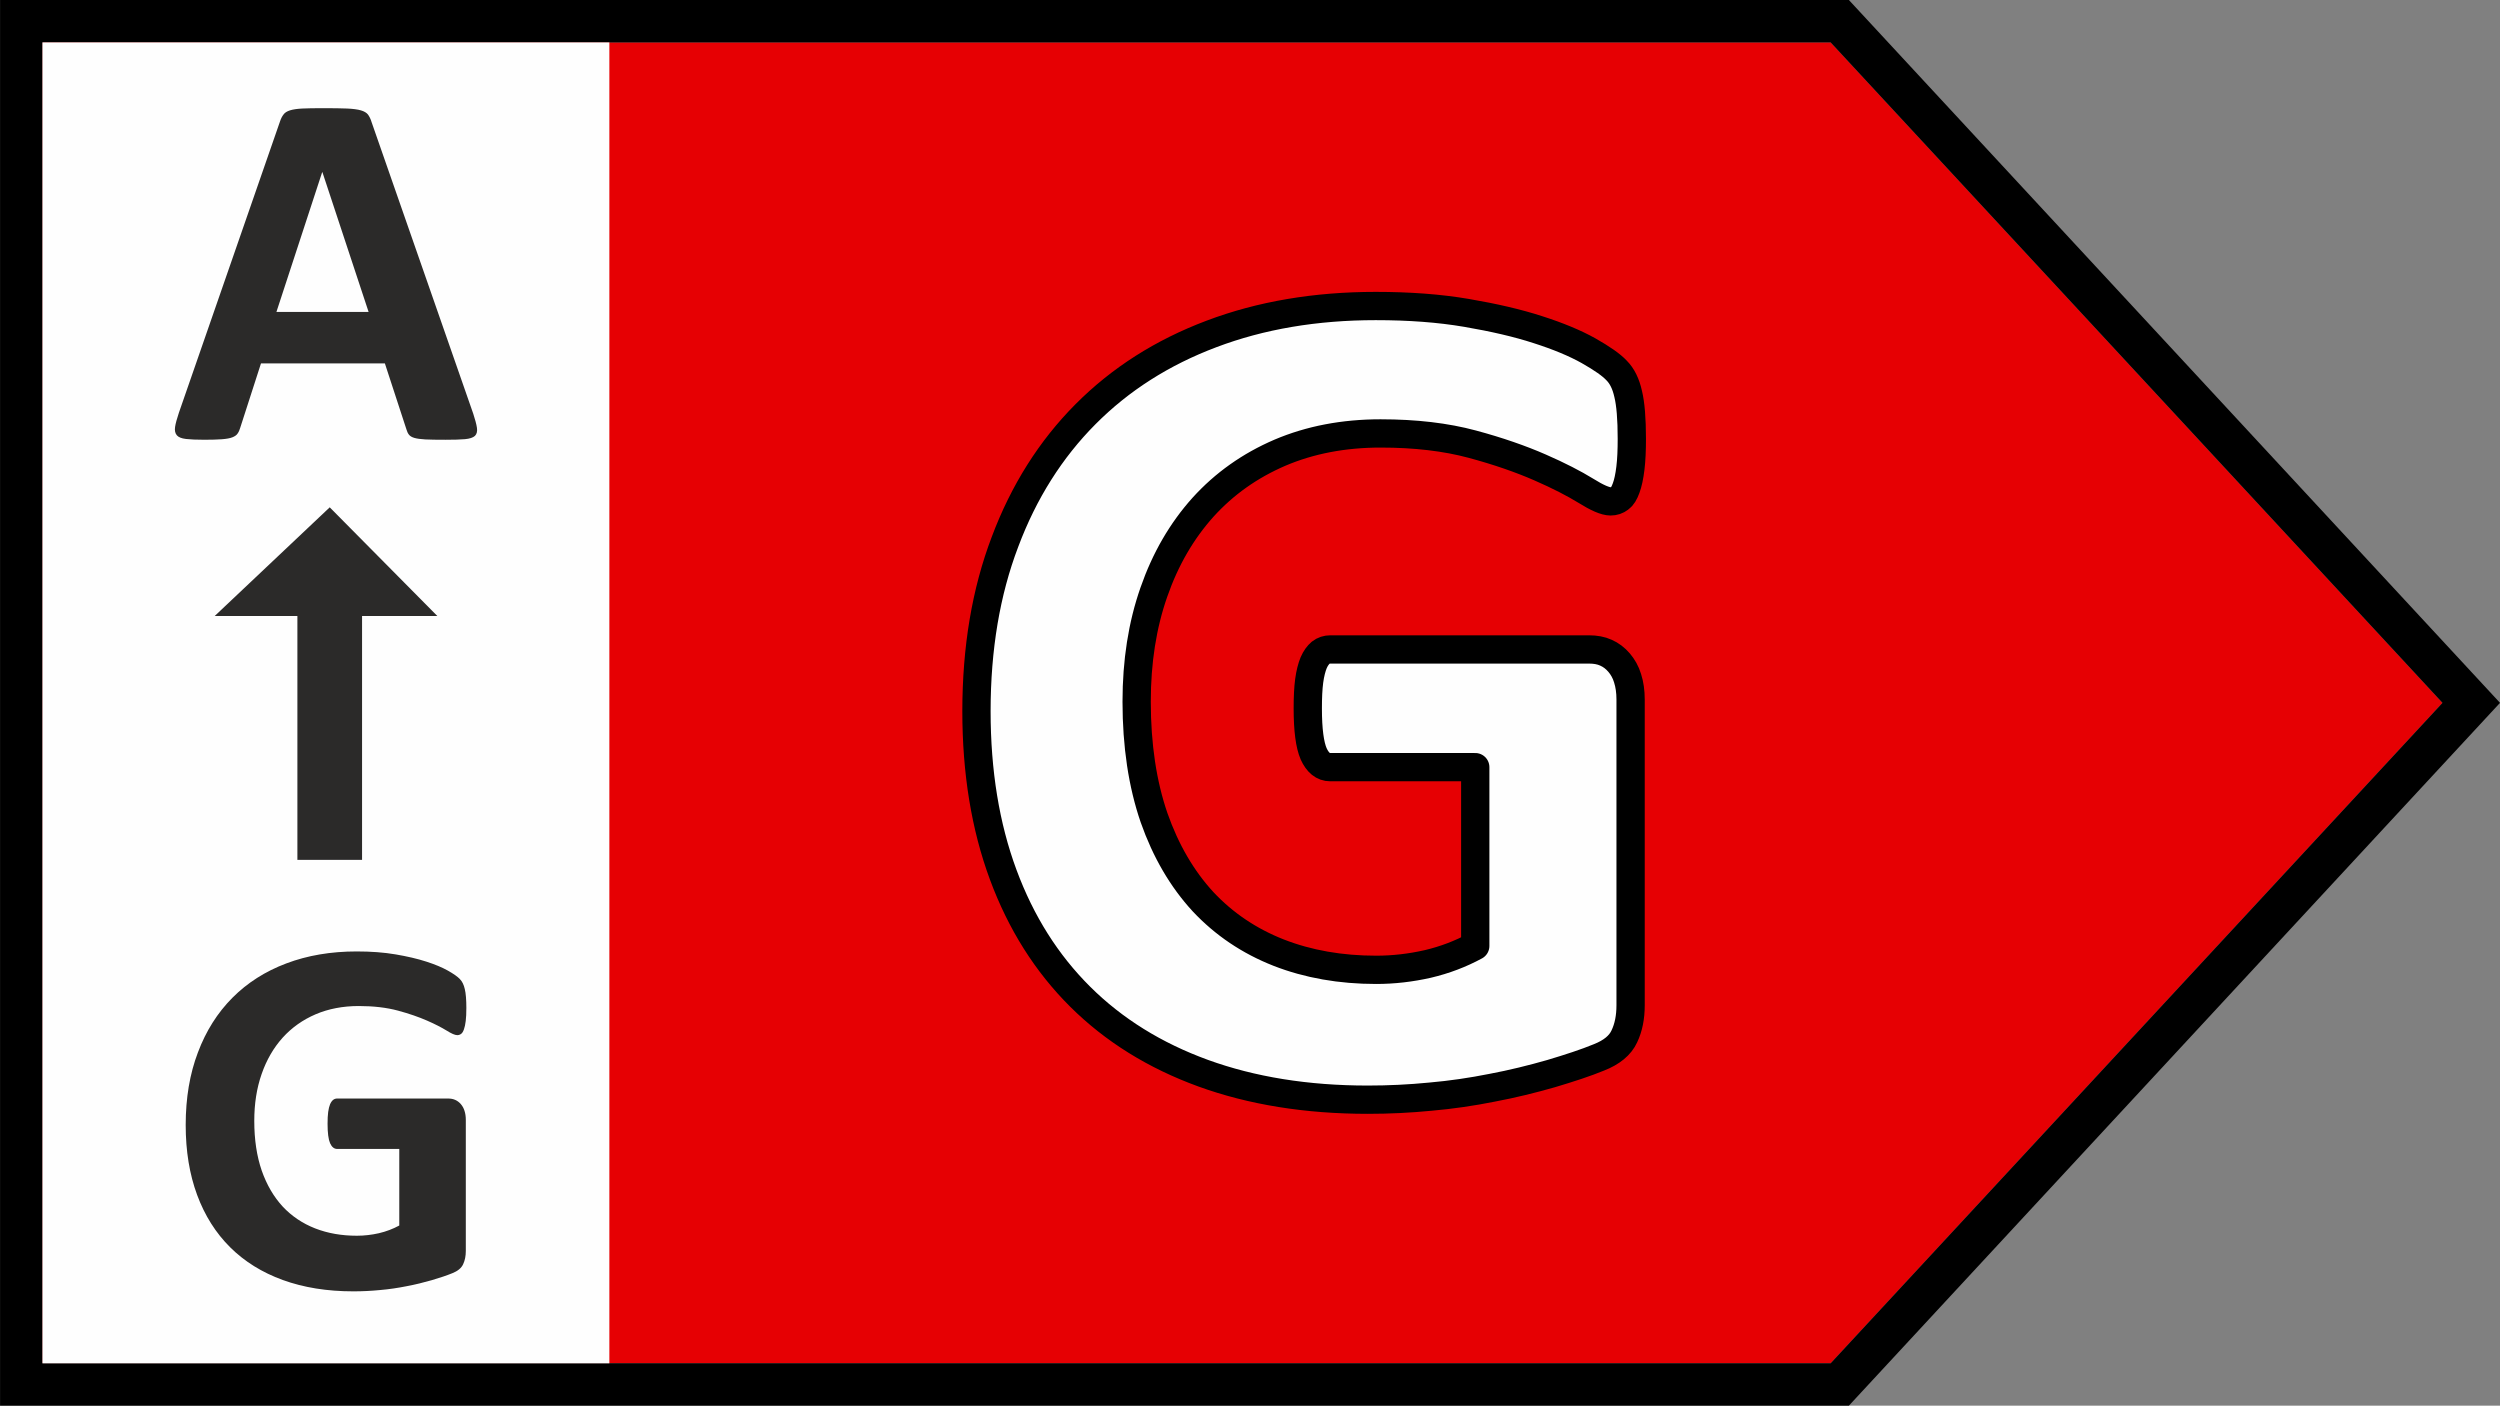 <?xml version="1.0" encoding="UTF-8"?>
<!DOCTYPE svg PUBLIC "-//W3C//DTD SVG 1.1//EN" "http://www.w3.org/Graphics/SVG/1.1/DTD/svg11.dtd">
<!-- Creator: CorelDRAW 2019 (64-Bit) -->
<svg xmlns="http://www.w3.org/2000/svg" xml:space="preserve" width="62.387mm" height="35.079mm" version="1.1" style="shape-rendering:geometricPrecision; text-rendering:geometricPrecision; image-rendering:optimizeQuality; fill-rule:evenodd; clip-rule:evenodd"
viewBox="0 0 2180.98 1226.32"
 xmlns:xlink="http://www.w3.org/1999/xlink"
 xmlns:xodm="http://www.corel.com/coreldraw/odm/2003">
 <rect x="0" y="0" width="2180.98" height="1226.32" fill="#808080" stroke="none"/>
 <defs>
  <style type="text/css">
   <![CDATA[
    .str0 {stroke:black;stroke-width:24.67;stroke-linecap:round;stroke-linejoin:round;stroke-miterlimit:22.926}
    .fil3 {fill:#FEFEFE}
    .fil0 {fill:#E60003}
    .fil2 {fill:#FEFEFE;fill-rule:nonzero}
    .fil4 {fill:#2B2A29;fill-rule:nonzero}
    .fil1 {fill:black;fill-rule:nonzero}
   ]]>
  </style>
 </defs>
 <g id="Warstwa_x0020_1">
  <polygon class="fil0" points="1597.04,37 37.06,37 37.06,1189.32 1597.04,1189.32 2130.8,613.16 "/>
  <path class="fil1" d="M18.56 0l1594.39 0c189.3,204.43 378.71,408.76 568.04,613.16 -189.38,204.35 -378.74,408.73 -568.04,613.15l-1612.89 0c-0.08,-408.77 -0.08,-817.55 0,-1226.32l18.5 0zm1578.48 37l-1559.98 0 0 1152.32 1559.98 0 533.76 -576.16 -533.76 -576.16z"/>
  <path class="fil2 str0" d="M1423.59 382.7c0,9.88 -0.35,18.53 -1.24,25.76 -0.88,7.24 -2.12,13.06 -3.71,17.29 -1.59,4.41 -3.35,7.41 -5.65,9 -2.29,1.77 -4.94,2.65 -7.94,2.65 -4.59,0 -11.82,-3.17 -21.71,-9.35 -10.06,-6.17 -23.29,-13.06 -39.88,-20.29 -16.59,-7.24 -36.17,-14.12 -59.11,-20.29 -22.94,-6.18 -49.59,-9.35 -79.93,-9.35 -32.29,0 -61.58,5.65 -87.7,16.76 -26.29,11.29 -48.7,27.17 -67.23,47.64 -18.53,20.65 -32.82,45.17 -42.88,74.11 -10.06,28.76 -15,60.52 -15,95.46 0,38.29 5.12,71.99 15.18,101.28 10.23,29.12 24.53,53.47 42.7,73.23 18.35,19.59 40.41,34.41 65.99,44.47 25.76,10.06 54.17,15 85.05,15 15.18,0 30.17,-1.76 45,-5.11 15,-3.53 28.76,-8.82 41.47,-15.71l0 -155.99 -126.52 0c-6.17,0 -10.94,-3.88 -14.47,-11.64 -3.35,-7.76 -5.11,-20.82 -5.11,-39.52 0,-9.53 0.35,-17.65 1.23,-24.17 0.88,-6.53 2.29,-11.82 3.88,-15.71 1.77,-4.06 3.88,-6.88 6.18,-8.82 2.47,-1.94 5.29,-2.82 8.29,-2.82l225.86 0c5.47,0 10.41,0.88 14.65,2.82 4.41,1.94 8.12,4.76 11.47,8.65 3.17,3.71 5.82,8.29 7.41,13.59 1.76,5.47 2.65,11.65 2.65,18.53l0 266.8c0,10.41 -1.77,19.41 -5.47,27.17 -3.53,7.76 -10.94,13.94 -22.23,18.35 -11.12,4.59 -25.06,9.18 -41.64,14.12 -16.59,4.76 -33.7,9 -51.53,12.35 -17.64,3.53 -35.64,6.18 -53.82,7.76 -18,1.77 -36.17,2.65 -54.52,2.65 -53.47,0 -101.29,-7.76 -143.64,-23.11 -42.17,-15.35 -77.99,-37.58 -107.29,-66.7 -29.29,-29.12 -51.7,-64.58 -67.23,-106.58 -15.53,-42 -23.29,-89.46 -23.29,-142.58 0,-54.88 8.29,-104.11 24.88,-147.69 16.41,-43.76 39.88,-80.81 70.23,-111.34 30.35,-30.53 66.88,-53.82 109.93,-70.05 42.88,-16.23 90.7,-24.35 143.28,-24.35 29.12,0 55.41,1.94 79.23,6 23.64,4.06 44.46,8.82 62.29,14.64 17.65,5.65 32.47,11.82 44.11,18.35 11.82,6.71 19.94,12.35 24.53,17.29 4.76,4.76 8.12,11.64 10.06,20.47 2.12,8.65 3.18,21.71 3.18,39z"/>
  <rect class="fil3" x="37.06" y="37" width="494.54" height="1152.32"/>
  <path class="fil4" d="M406.83 879.63c0,4.23 -0.15,7.94 -0.53,11.03 -0.38,3.1 -0.91,5.59 -1.59,7.4 -0.68,1.89 -1.44,3.17 -2.42,3.86 -0.98,0.76 -2.12,1.13 -3.4,1.13 -1.96,0 -5.07,-1.36 -9.3,-4.01 -4.31,-2.64 -9.97,-5.59 -17.08,-8.69 -7.1,-3.1 -15.49,-6.05 -25.32,-8.69 -9.82,-2.65 -21.23,-4.01 -34.23,-4.01 -13.83,0 -26.37,2.42 -37.56,7.18 -11.26,4.83 -20.86,11.63 -28.79,20.4 -7.94,8.84 -14.06,19.35 -18.36,31.74 -4.31,12.32 -6.42,25.92 -6.42,40.88 0,16.4 2.19,30.83 6.5,43.37 4.38,12.47 10.5,22.9 18.29,31.36 7.86,8.39 17.3,14.74 28.26,19.04 11.03,4.31 23.2,6.42 36.42,6.42 6.5,0 12.92,-0.76 19.27,-2.19 6.42,-1.51 12.32,-3.78 17.76,-6.72l0 -66.8 -54.18 0c-2.64,0 -4.68,-1.66 -6.19,-4.99 -1.44,-3.33 -2.19,-8.92 -2.19,-16.93 0,-4.08 0.15,-7.56 0.53,-10.35 0.38,-2.8 0.98,-5.06 1.66,-6.73 0.76,-1.74 1.66,-2.95 2.64,-3.78 1.06,-0.83 2.27,-1.21 3.55,-1.21l96.72 0c2.34,0 4.46,0.38 6.27,1.21 1.89,0.83 3.48,2.04 4.92,3.7 1.36,1.59 2.49,3.55 3.17,5.82 0.76,2.34 1.14,4.99 1.14,7.94l0 114.26c0,4.46 -0.76,8.31 -2.34,11.64 -1.51,3.32 -4.69,5.97 -9.52,7.86 -4.76,1.96 -10.73,3.93 -17.83,6.04 -7.1,2.04 -14.43,3.86 -22.07,5.29 -7.56,1.51 -15.27,2.65 -23.05,3.32 -7.71,0.76 -15.49,1.14 -23.35,1.14 -22.9,0 -43.38,-3.32 -61.51,-9.9 -18.06,-6.58 -33.4,-16.1 -45.94,-28.57 -12.54,-12.47 -22.14,-27.66 -28.79,-45.64 -6.65,-17.98 -9.97,-38.31 -9.97,-61.06 0,-23.5 3.55,-44.59 10.66,-63.25 7.03,-18.74 17.08,-34.61 30.08,-47.68 13,-13.07 28.64,-23.05 47.08,-30 18.36,-6.95 38.84,-10.43 61.36,-10.43 12.47,0 23.73,0.83 33.93,2.57 10.13,1.74 19.04,3.78 26.68,6.27 7.55,2.42 13.9,5.06 18.89,7.86 5.06,2.87 8.54,5.29 10.5,7.41 2.04,2.04 3.47,4.99 4.31,8.76 0.91,3.7 1.36,9.3 1.36,16.7zm5.93 -519.03c1.74,5.29 2.87,9.52 3.32,12.62 0.45,3.1 -0.15,5.44 -1.74,7.03 -1.66,1.51 -4.53,2.5 -8.69,2.87 -4.08,0.38 -9.82,0.53 -17,0.53 -7.56,0 -13.45,-0.08 -17.61,-0.3 -4.23,-0.23 -7.4,-0.68 -9.67,-1.36 -2.19,-0.68 -3.7,-1.59 -4.61,-2.8 -0.91,-1.13 -1.66,-2.72 -2.19,-4.61l-18.81 -57.58 -108.06 0 -18.06 55.99c-0.6,2.12 -1.36,3.86 -2.34,5.22 -0.91,1.43 -2.5,2.49 -4.61,3.32 -2.12,0.83 -5.14,1.36 -9.07,1.66 -3.93,0.3 -9.07,0.45 -15.41,0.45 -6.8,0 -12.09,-0.23 -15.94,-0.68 -3.86,-0.45 -6.5,-1.51 -7.94,-3.17 -1.51,-1.74 -2.04,-4.16 -1.59,-7.25 0.45,-3.1 1.59,-7.18 3.32,-12.39l88.26 -254.29c0.83,-2.49 1.89,-4.53 3.1,-6.04 1.13,-1.59 3.02,-2.72 5.59,-3.55 2.65,-0.83 6.2,-1.36 10.81,-1.59 4.53,-0.23 10.58,-0.3 18.14,-0.3 8.69,0 15.64,0.07 20.78,0.3 5.22,0.23 9.22,0.76 12.09,1.59 2.87,0.83 4.91,2.04 6.19,3.63 1.21,1.66 2.35,3.85 3.17,6.65l88.57 254.05zm-131.48 -210.38l-0.23 0 -39.9 121.89 80.4 0 -40.28 -121.89zm34.58 387.18l0 212.74 -56.42 0 0 -212.74 -72.15 0 100.36 -94.81 93.88 94.81 -65.67 0z"/>
 </g>
</svg>
